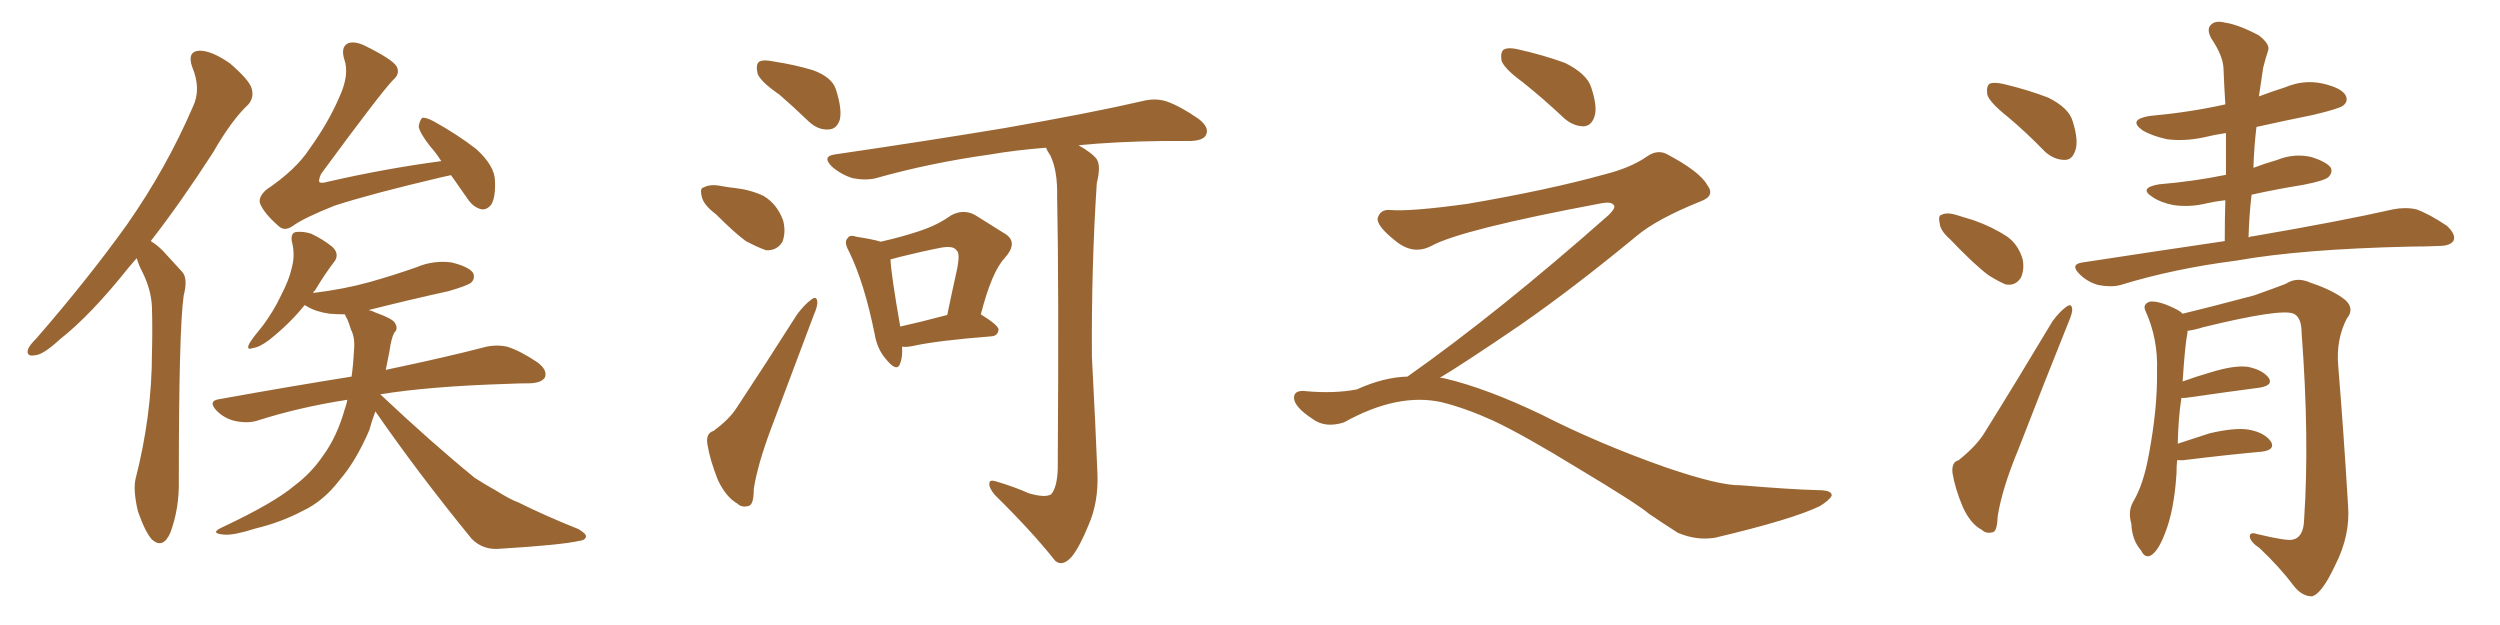 <svg xmlns="http://www.w3.org/2000/svg" xmlns:xlink="http://www.w3.org/1999/xlink" width="600" height="150"><path fill="#996633" padding="10" d="M32.81 61.96L32.81 61.96Q31.79 63.13 30.91 64.16L30.91 64.16Q21.83 75.59 14.36 81.45L14.36 81.45Q10.40 85.11 8.50 85.25L8.50 85.25Q6.15 85.69 6.74 83.79L6.74 83.79Q7.03 82.91 8.79 81.15L8.79 81.15Q21.24 66.80 30.47 53.91L30.47 53.91Q39.99 40.28 46.29 25.63L46.29 25.63Q48.34 21.39 46.14 16.11L46.14 16.11Q44.82 12.30 47.90 12.16L47.90 12.16Q50.83 12.16 55.22 15.23L55.22 15.23Q59.77 19.19 60.35 21.09L60.35 21.09Q61.08 23.29 59.62 25.05L59.62 25.05Q55.66 28.71 51.12 36.62L51.12 36.62Q43.36 48.63 36.18 57.86L36.18 57.86Q37.65 58.74 39.11 60.21L39.11 60.21Q41.02 62.26 43.80 65.33L43.80 65.33Q45.12 66.94 44.09 70.90L44.09 70.90Q42.92 78.96 42.92 115.14L42.92 115.14Q43.07 122.02 40.87 127.88L40.87 127.88Q39.11 131.84 36.47 129.49L36.47 129.49Q34.86 127.73 33.11 122.75L33.11 122.75Q31.93 117.77 32.52 114.99L32.52 114.99Q36.47 99.61 36.47 84.67L36.47 84.67Q36.62 79.25 36.47 73.83L36.47 73.83Q36.33 69.58 34.13 65.19L34.13 65.19Q33.40 63.87 32.81 61.96ZM108.25 42.04L108.25 42.04Q106.79 42.33 106.20 42.48L106.20 42.48Q88.77 46.58 80.27 49.37L80.27 49.37Q72.95 52.29 70.31 54.20L70.31 54.20Q68.26 55.66 66.80 54.20L66.80 54.20Q63.28 51.12 62.40 48.78L62.40 48.78Q61.96 47.31 63.87 45.56L63.87 45.56Q71.04 40.72 74.27 35.74L74.27 35.74Q78.81 29.44 81.45 23.29L81.45 23.29Q83.94 17.87 82.62 14.21L82.62 14.21Q81.74 11.28 83.50 10.40L83.50 10.40Q84.96 9.81 87.30 10.84L87.30 10.84Q94.19 14.21 95.21 15.97L95.21 15.97Q96.09 17.72 94.34 19.19L94.34 19.19Q91.26 22.41 77.05 41.75L77.05 41.75Q76.46 43.07 76.61 43.65L76.61 43.65Q77.05 44.09 78.52 43.65L78.52 43.65Q92.58 40.43 105.91 38.67L105.91 38.67Q104.59 36.62 103.27 35.16L103.27 35.16Q100.63 31.79 100.49 30.32L100.49 30.32Q100.78 28.71 101.37 28.27L101.37 28.27Q102.25 28.13 104.15 29.15L104.15 29.15Q109.72 32.23 114.26 35.74L114.26 35.74Q118.80 39.84 118.80 43.51L118.80 43.51Q118.95 47.31 117.92 49.07L117.92 49.07Q116.89 50.39 115.58 50.24L115.58 50.24Q113.67 49.80 112.35 47.90L112.35 47.90Q110.16 44.82 108.25 42.04ZM90.09 98.73L90.09 98.73L90.09 98.73Q89.21 101.07 88.62 103.27L88.62 103.27Q85.40 110.74 81.45 115.28L81.45 115.28Q77.64 120.26 72.66 122.61L72.66 122.61Q67.38 125.39 61.23 126.86L61.23 126.86Q56.25 128.47 53.91 128.32L53.91 128.32Q50.10 128.03 53.32 126.56L53.32 126.56Q65.77 120.70 70.61 116.60L70.61 116.60Q74.71 113.53 77.49 109.42L77.49 109.42Q80.86 104.88 82.76 98.14L82.76 98.14Q83.20 96.97 83.35 95.95L83.35 95.95Q71.92 97.71 61.82 100.93L61.82 100.93Q59.62 101.66 56.54 101.07L56.54 101.07Q53.91 100.49 52.00 98.58L52.00 98.58Q49.80 96.24 52.59 95.80L52.59 95.80Q69.73 92.72 84.38 90.38L84.38 90.38Q84.81 87.30 84.96 84.08L84.96 84.08Q85.25 81.01 84.23 79.10L84.23 79.10Q83.79 77.64 83.35 76.61L83.35 76.61Q82.91 75.88 82.76 75.44L82.76 75.44Q80.86 75.44 79.10 75.29L79.10 75.29Q75.88 74.85 73.68 73.54L73.68 73.54Q73.24 73.24 73.10 73.24L73.10 73.24Q69.58 77.64 64.60 81.59L64.60 81.59Q62.26 83.35 60.79 83.50L60.79 83.50Q58.89 84.23 59.91 82.32L59.91 82.32Q60.94 80.71 63.13 78.08L63.13 78.08Q65.63 74.71 67.38 71.04L67.38 71.04Q69.43 67.09 70.02 64.31L70.02 64.31Q70.90 61.08 70.02 57.86L70.02 57.86Q69.73 55.81 71.19 55.66L71.19 55.66Q72.95 55.52 74.71 56.10L74.71 56.10Q77.49 57.42 79.69 59.18L79.69 59.18Q81.45 60.79 80.42 62.55L80.42 62.55Q77.93 65.77 75.59 69.73L75.59 69.73Q75.29 69.87 75.15 70.31L75.15 70.31Q82.47 69.43 88.77 67.68L88.77 67.68Q94.48 66.06 99.90 64.16L99.90 64.16Q104.00 62.40 108.40 62.99L108.40 62.99Q112.50 64.01 113.53 65.48L113.53 65.48Q114.11 66.80 113.09 67.82L113.09 67.82Q112.21 68.55 107.67 69.87L107.67 69.87Q97.71 72.07 88.48 74.41L88.48 74.41Q89.21 74.56 90.09 75L90.09 75Q94.19 76.46 94.78 77.49L94.78 77.49Q95.65 78.96 94.63 79.83L94.63 79.83Q93.90 81.15 93.46 84.38L93.46 84.38Q93.02 86.57 92.58 88.77L92.58 88.77Q107.23 85.69 116.16 83.35L116.16 83.35Q118.95 82.62 121.73 83.20L121.73 83.20Q124.95 84.23 129.05 87.01L129.05 87.01Q131.40 88.77 130.81 90.53L130.81 90.53Q130.08 91.85 127.29 91.99L127.29 91.99Q124.66 91.99 121.44 92.14L121.44 92.14Q103.13 92.72 91.26 94.63L91.26 94.63Q103.71 106.35 113.96 114.70L113.96 114.70Q116.46 116.31 119.09 117.77L119.09 117.77Q122.61 119.97 124.37 120.56L124.37 120.56Q130.81 123.78 138.87 127.00L138.87 127.00Q140.77 128.17 140.63 128.76L140.63 128.76Q140.48 129.64 139.16 129.79L139.16 129.79Q134.62 130.81 120.12 131.69L120.12 131.69Q116.02 132.13 113.23 129.35L113.23 129.35Q100.20 113.38 90.09 98.73ZM187.06 22.71L187.06 22.71Q182.37 19.48 181.79 17.58L181.79 17.58Q181.35 15.38 182.23 14.79L182.23 14.79Q183.25 14.21 185.89 14.79L185.89 14.79Q190.72 15.53 195.12 16.85L195.12 16.85Q199.51 18.46 200.54 21.24L200.54 21.24Q202.15 26.07 201.56 28.71L201.56 28.71Q200.83 30.91 199.07 31.05L199.07 31.05Q196.44 31.35 194.09 29.15L194.09 29.15Q190.28 25.49 187.06 22.71ZM171.83 51.42L171.83 51.42Q168.90 49.22 168.46 47.31L168.46 47.31Q167.87 45.12 168.90 44.97L168.90 44.97Q170.51 44.09 173.29 44.68L173.29 44.68Q174.90 44.97 176.37 45.12L176.37 45.12Q180.18 45.56 183.25 47.02L183.25 47.02Q186.47 48.93 187.94 52.88L187.94 52.88Q188.67 55.66 187.79 58.01L187.79 58.01Q186.47 60.21 183.84 60.06L183.84 60.06Q181.79 59.33 179.00 57.86L179.00 57.86Q176.37 55.96 171.83 51.42ZM171.24 103.42L171.24 103.42Q175.05 100.63 176.81 97.85L176.81 97.85Q183.69 87.45 191.31 75.44L191.31 75.44Q193.21 72.95 194.68 71.92L194.68 71.92Q196.00 70.90 196.14 72.36L196.14 72.36Q196.29 73.39 195.26 75.73L195.26 75.73Q190.43 88.48 185.01 102.98L185.01 102.98Q181.79 111.62 180.91 117.33L180.91 117.33Q180.91 121.29 179.59 121.44L179.59 121.44Q177.98 121.88 176.95 120.85L176.95 120.85Q174.17 119.24 172.27 115.14L172.27 115.14Q170.36 110.30 169.78 106.64L169.78 106.64Q169.34 104.00 171.24 103.42ZM216.50 83.20L216.50 83.20Q216.65 85.69 216.06 87.16L216.06 87.16Q215.33 89.50 212.70 86.28L212.70 86.28Q210.50 83.79 209.91 80.13L209.91 80.13Q207.42 67.82 203.76 60.35L203.76 60.35Q202.44 58.01 203.47 57.13L203.47 57.13Q203.91 56.25 205.66 56.84L205.66 56.84Q209.47 57.42 211.38 58.01L211.38 58.01Q216.50 56.84 220.46 55.52L220.46 55.52Q225 54.05 228.22 51.71L228.22 51.71Q231.15 50.10 233.94 51.56L233.94 51.56Q238.18 54.20 240.97 55.96L240.97 55.96Q244.63 58.01 241.11 61.96L241.11 61.96Q238.04 65.19 235.40 75.44L235.40 75.44Q239.65 78.08 239.65 79.10L239.65 79.10Q239.50 80.57 238.04 80.71L238.04 80.71Q224.85 81.74 218.99 83.06L218.99 83.06Q217.53 83.35 216.50 83.20ZM216.06 78.37L216.06 78.37Q220.75 77.34 227.34 75.59L227.34 75.59Q228.52 69.87 229.54 65.33L229.54 65.33Q230.57 60.64 229.54 60.06L229.54 60.06Q228.81 58.89 225.73 59.47L225.73 59.47Q221.19 60.35 215.92 61.67L215.92 61.67Q214.31 62.11 213.72 62.26L213.72 62.26Q213.87 65.92 216.06 78.37ZM246.83 118.36L246.83 118.36L246.83 118.36Q250.78 119.53 252.25 118.65L252.25 118.65Q253.71 117.04 253.86 112.50L253.86 112.50Q254.15 67.24 253.71 47.31L253.71 47.31Q253.86 41.02 252.10 37.35L252.10 37.35Q251.22 36.04 251.07 35.45L251.07 35.45Q243.60 36.04 237.74 37.06L237.74 37.06Q223.10 39.11 210.21 42.77L210.21 42.77Q207.86 43.36 204.64 42.77L204.64 42.77Q201.86 41.89 199.66 39.99L199.66 39.99Q197.17 37.50 200.39 37.06L200.39 37.06Q222.36 33.84 240.97 30.76L240.97 30.76Q261.91 27.10 273.93 24.32L273.93 24.32Q277.15 23.44 279.93 24.32L279.93 24.32Q283.30 25.49 287.70 28.56L287.70 28.56Q290.33 30.62 289.45 32.37L289.45 32.37Q288.87 33.69 285.79 33.84L285.79 33.84Q282.57 33.84 279.05 33.84L279.05 33.84Q267.77 33.98 258.84 34.86L258.84 34.86Q262.21 36.77 263.23 38.23L263.23 38.23Q264.26 39.84 263.23 43.95L263.23 43.95Q261.91 64.16 262.06 85.69L262.06 85.69Q262.94 102.39 263.38 113.53L263.38 113.53Q263.67 120.41 261.33 125.83L261.33 125.83Q259.13 131.25 257.23 133.59L257.23 133.59Q255.03 136.08 253.27 134.62L253.27 134.62Q247.71 127.59 238.77 118.80L238.77 118.80Q237.30 117.04 237.45 116.02L237.45 116.02Q237.45 114.99 239.21 115.58L239.21 115.58Q243.60 116.89 246.83 118.36ZM365.33 19.63L365.33 19.63Q360.94 16.41 360.35 14.50L360.35 14.50Q360.06 12.45 360.94 11.87L360.94 11.87Q362.11 11.28 364.45 11.87L364.45 11.87Q370.31 13.18 375.59 15.09L375.59 15.09Q380.86 17.72 381.88 20.95L381.88 20.95Q383.50 25.78 382.62 28.13L382.62 28.13Q381.88 30.18 380.13 30.32L380.13 30.32Q377.64 30.32 375.44 28.42L375.44 28.42Q370.31 23.58 365.33 19.63ZM337.79 90.38L337.79 90.38L337.79 90.38Q359.62 75 386.13 51.56L386.13 51.56Q387.89 49.80 387.30 49.22L387.30 49.22Q386.72 48.34 384.38 48.78L384.38 48.78Q350.68 55.08 343.51 59.03L343.51 59.03Q339.26 61.23 335.16 58.01L335.16 58.01Q330.47 54.35 330.62 52.44L330.62 52.44Q331.20 50.24 333.54 50.39L333.54 50.39Q338.38 50.83 352.15 48.93L352.15 48.93Q371.78 45.56 384.96 41.89L384.96 41.89Q391.41 40.28 395.36 37.50L395.36 37.50Q397.71 35.89 399.90 36.91L399.90 36.91Q407.96 41.16 409.72 44.38L409.72 44.38Q411.77 47.02 408.11 48.34L408.11 48.34Q397.56 52.59 392.72 56.69L392.72 56.69Q377.64 69.14 364.75 78.08L364.75 78.08Q351.42 87.16 345.56 90.67L345.56 90.67Q346.14 90.67 346.73 90.82L346.73 90.82Q356.69 93.16 369.87 99.46L369.87 99.46Q383.64 106.49 399.90 112.21L399.90 112.21Q412.79 116.60 417.77 116.46L417.77 116.46Q429.93 117.48 436.23 117.63L436.23 117.63Q439.75 117.63 439.60 118.95L439.60 118.95Q439.16 119.97 436.82 121.44L436.82 121.44Q430.22 124.66 411.62 129.05L411.62 129.05Q407.23 129.79 402.69 127.88L402.69 127.88Q398.58 125.24 395.80 123.34L395.80 123.34Q392.87 120.85 378.66 112.35L378.66 112.35Q365.77 104.44 358.30 100.93L358.30 100.93Q351.86 98.00 346.00 96.53L346.00 96.53Q335.45 94.19 322.56 101.37L322.56 101.37Q318.02 102.83 314.94 100.49L314.94 100.49Q310.69 97.71 310.55 95.51L310.55 95.51Q310.55 93.46 313.62 93.90L313.62 93.90Q320.36 94.48 325.63 93.46L325.63 93.46Q332.08 90.53 337.79 90.38ZM481.79 27.98L481.79 27.98Q477.54 24.61 476.95 22.71L476.95 22.71Q476.66 20.65 477.54 20.07L477.54 20.07Q478.71 19.63 481.05 20.21L481.05 20.21Q486.62 21.53 491.60 23.44L491.60 23.44Q496.58 25.93 497.46 29.15L497.46 29.15Q498.93 33.84 498.05 36.18L498.05 36.18Q497.31 38.38 495.56 38.38L495.56 38.38Q493.07 38.38 490.87 36.47L490.87 36.47Q486.18 31.64 481.79 27.98ZM468.02 57.42L468.02 57.42Q465.67 55.37 465.53 53.61L465.53 53.61Q465.09 51.71 465.97 51.56L465.97 51.56Q467.29 50.83 469.92 51.71L469.92 51.71Q471.83 52.29 473.73 52.88L473.73 52.88Q478.27 54.49 481.79 56.84L481.79 56.84Q484.42 58.74 485.45 62.26L485.45 62.26Q485.89 64.75 485.01 66.65L485.01 66.65Q483.69 68.70 481.35 68.26L481.35 68.26Q479.59 67.53 477.25 66.06L477.25 66.06Q473.88 63.57 468.02 57.42ZM470.07 110.45L470.07 110.45Q474.46 106.93 476.37 103.71L476.37 103.71Q484.13 91.26 492.63 77.05L492.63 77.05Q494.38 74.71 495.85 73.68L495.85 73.68Q497.17 72.66 497.31 74.12L497.31 74.12Q497.46 75 496.44 77.34L496.44 77.34Q490.72 91.55 484.42 107.81L484.42 107.81Q480.47 117.33 479.44 123.93L479.44 123.93Q479.30 127.59 478.27 127.73L478.27 127.73Q476.66 128.17 475.63 127.15L475.63 127.15Q473.00 125.83 471.09 121.73L471.09 121.73Q469.19 117.19 468.60 113.53L468.60 113.53Q468.31 110.89 470.07 110.45ZM533.94 57.86L533.94 57.86Q533.94 52.59 534.08 48.05L534.08 48.05Q531.59 48.34 529.69 48.78L529.69 48.78Q525.59 49.80 521.63 49.22L521.63 49.22Q518.55 48.63 516.65 47.31L516.65 47.31Q513.13 45.12 518.12 44.24L518.12 44.24Q526.61 43.51 533.79 42.04L533.79 42.04Q534.08 41.89 534.23 42.04L534.23 42.04Q534.23 36.77 534.23 31.93L534.23 31.93Q531.30 32.37 528.96 32.96L528.96 32.96Q524.12 33.98 520.02 33.40L520.02 33.40Q516.65 32.67 514.31 31.35L514.31 31.35Q510.50 28.71 515.92 27.83L515.92 27.83Q525.59 26.95 534.08 25.05L534.08 25.05Q533.79 20.51 533.64 16.41L533.64 16.41Q533.50 13.33 530.71 9.23L530.71 9.23Q529.54 7.03 530.57 6.01L530.57 6.01Q531.59 4.83 533.94 5.42L533.94 5.42Q537.16 5.86 542.14 8.50L542.14 8.50Q544.92 10.69 544.34 12.16L544.34 12.16Q543.75 13.92 543.16 16.26L543.16 16.26Q542.72 19.04 542.14 23.14L542.14 23.14Q545.21 21.97 548.44 20.95L548.44 20.95Q552.98 19.04 557.52 20.07L557.52 20.07Q561.91 21.09 562.94 22.85L562.94 22.85Q563.67 24.32 562.35 25.34L562.35 25.34Q561.47 26.07 555.32 27.54L555.32 27.54Q548.14 29.00 541.55 30.47L541.55 30.47Q540.97 35.30 540.82 40.28L540.82 40.28Q543.46 39.26 546.53 38.38L546.53 38.38Q550.49 36.77 554.59 37.65L554.59 37.65Q558.40 38.82 559.42 40.28L559.42 40.28Q559.86 41.46 558.84 42.48L558.84 42.48Q557.96 43.36 552.69 44.38L552.69 44.38Q546.24 45.41 540.38 46.73L540.38 46.73Q539.79 51.71 539.65 56.98L539.65 56.98Q540.23 56.69 540.82 56.69L540.82 56.69Q562.06 53.03 574.37 50.24L574.37 50.24Q577.29 49.66 579.93 50.24L579.93 50.24Q583.15 51.42 587.26 54.20L587.26 54.20Q589.45 56.25 588.87 57.71L588.87 57.71Q588.13 59.03 585.35 59.03L585.35 59.03Q582.13 59.18 578.61 59.18L578.61 59.18Q552.25 59.77 536.72 62.55L536.72 62.55Q521.78 64.45 508.89 68.41L508.89 68.41Q506.69 68.99 503.61 68.41L503.61 68.41Q500.98 67.68 499.07 65.77L499.07 65.77Q496.73 63.43 499.80 62.99L499.80 62.99Q517.97 60.21 533.94 57.86ZM522.51 110.45L522.51 110.45L522.51 110.45Q522.36 111.91 522.36 113.67L522.36 113.67Q521.78 122.61 519.58 128.03L519.58 128.03Q517.97 132.28 516.21 133.30L516.21 133.30Q514.75 134.03 513.87 132.13L513.87 132.13Q511.67 129.64 511.52 125.68L511.52 125.68Q510.64 122.75 511.96 120.41L511.96 120.41Q514.45 116.31 515.77 108.84L515.77 108.84Q517.82 97.85 517.68 89.06L517.68 89.06Q517.97 81.30 514.89 74.56L514.89 74.56Q514.16 72.95 516.06 72.36L516.06 72.36Q518.55 72.22 522.66 74.41L522.66 74.41Q523.24 74.71 523.83 75.29L523.83 75.29Q529.39 73.97 540.97 70.90L540.97 70.90Q545.95 69.14 548.58 68.12L548.58 68.12Q551.22 66.36 554.44 67.82L554.44 67.82Q560.16 69.73 562.94 72.07L562.94 72.07Q565.14 74.12 563.23 76.46L563.23 76.46Q560.60 81.59 561.18 87.89L561.18 87.89Q562.50 104.00 563.53 121.29L563.53 121.29Q564.11 128.47 560.45 135.64L560.45 135.64Q557.23 142.53 554.88 143.12L554.88 143.12Q552.54 143.12 550.63 140.77L550.63 140.77Q547.12 136.08 542.29 131.54L542.29 131.54Q540.09 130.08 539.94 128.76L539.94 128.76Q539.94 127.59 541.70 128.17L541.70 128.17Q549.02 129.93 550.34 129.49L550.34 129.49Q552.83 128.91 552.98 124.80L552.98 124.80Q554.30 105.18 552.39 79.98L552.39 79.98Q552.39 76.17 550.49 75.29L550.49 75.29Q547.41 73.97 528.81 78.52L528.81 78.52Q526.46 79.25 525 79.39L525 79.39Q525 79.69 525 79.83L525 79.83Q524.41 82.62 523.83 91.55L523.83 91.55Q527.05 90.38 530.57 89.36L530.57 89.36Q536.28 87.60 539.50 88.04L539.50 88.04Q543.02 88.77 544.48 90.67L544.48 90.67Q545.65 92.43 542.43 93.02L542.43 93.02Q534.67 94.04 524.41 95.51L524.41 95.51Q523.68 95.51 523.54 95.51L523.54 95.51Q522.80 100.20 522.66 106.49L522.66 106.49Q526.17 105.32 530.27 104.00L530.27 104.00Q536.57 102.54 539.79 103.13L539.79 103.13Q543.60 103.86 545.07 106.05L545.07 106.05Q546.09 107.96 542.87 108.40L542.87 108.40Q534.67 109.13 523.97 110.45L523.97 110.45Q523.10 110.45 522.51 110.45Z"/></svg>